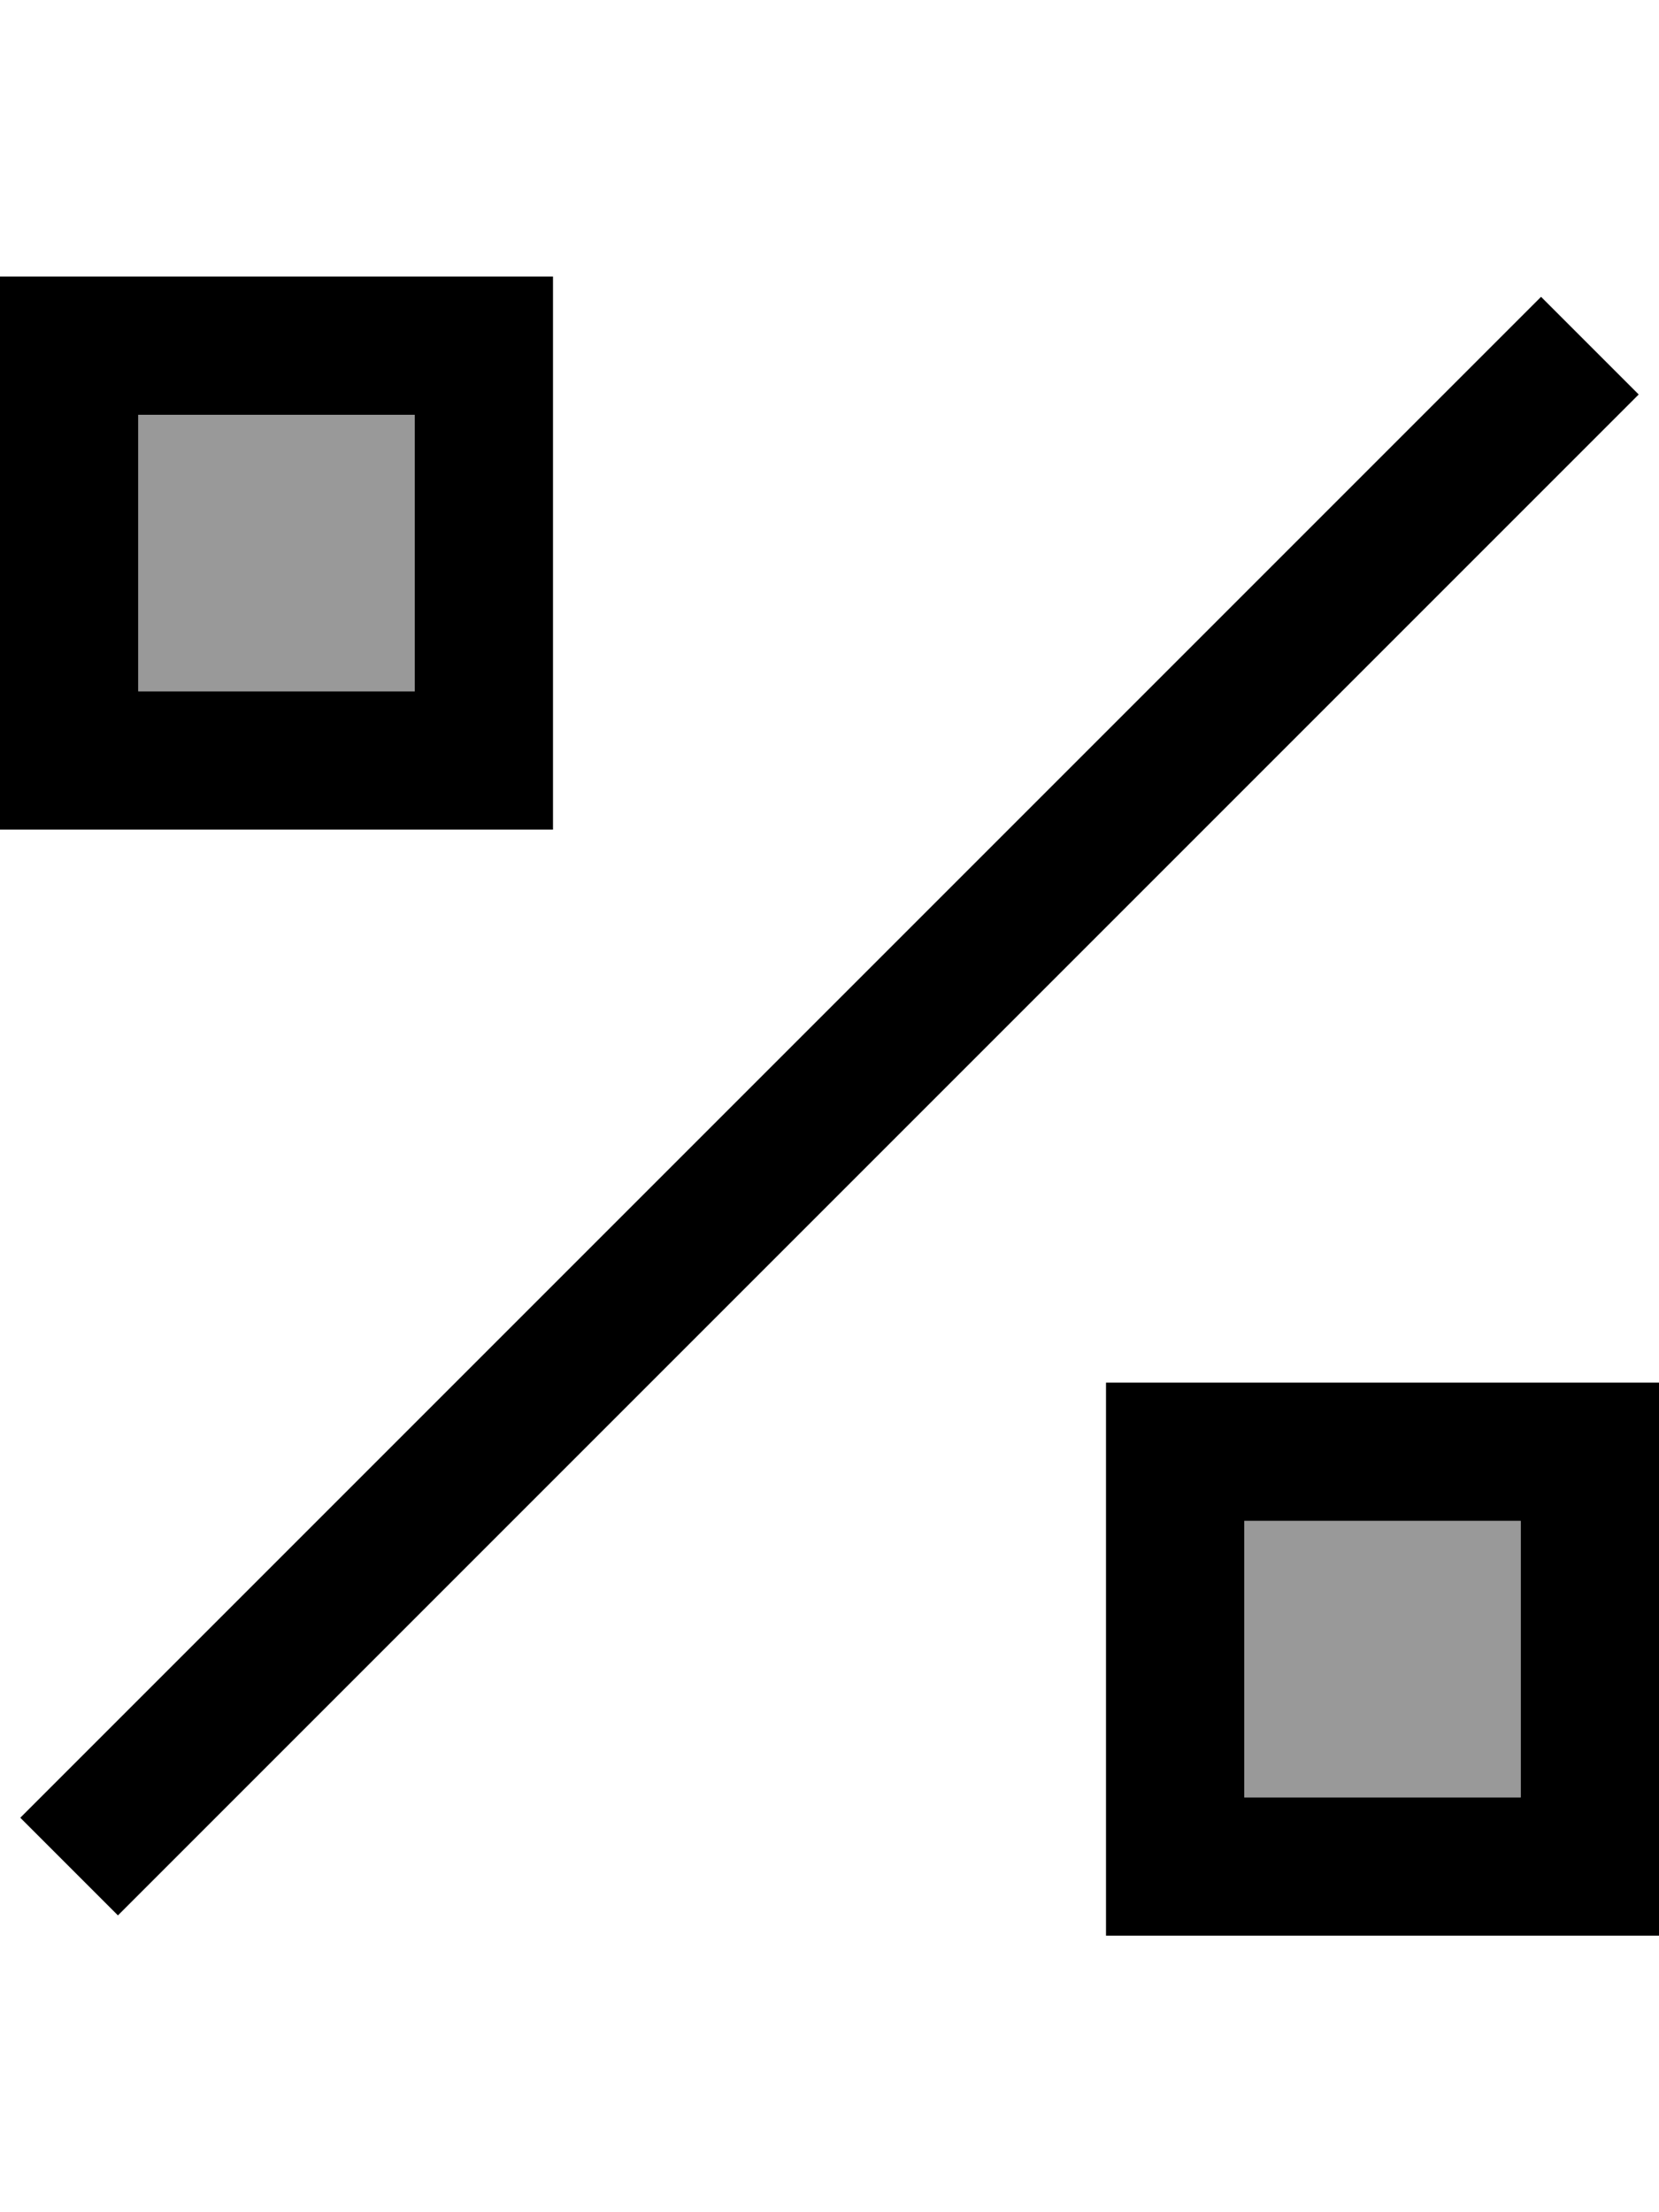 <svg xmlns="http://www.w3.org/2000/svg" viewBox="0 0 384 512"><!--! Font Awesome Pro 6.7.2 by @fontawesome - https://fontawesome.com License - https://fontawesome.com/license (Commercial License) Copyright 2024 Fonticons, Inc. --><defs><style>.fa-secondary{opacity:.4}</style></defs><path class="fa-secondary" d="M32 96l0 64 64 0 0-64L32 96zM288 352l0 64 64 0 0-64-64 0z"/><path class="fa-primary" d="M96 96L32 96l0 64 64 0 0-64zM32 64l64 0 32 0 0 32 0 64 0 32-32 0-64 0L0 192l0-32L0 96 0 64l32 0zM4.7 420.7l352-352 22.6 22.6-352 352L4.7 420.7zM288 352l0 64 64 0 0-64-64 0zm-32-32l32 0 64 0 32 0 0 32 0 64 0 32-32 0-64 0-32 0 0-32 0-64 0-32z"/></svg>